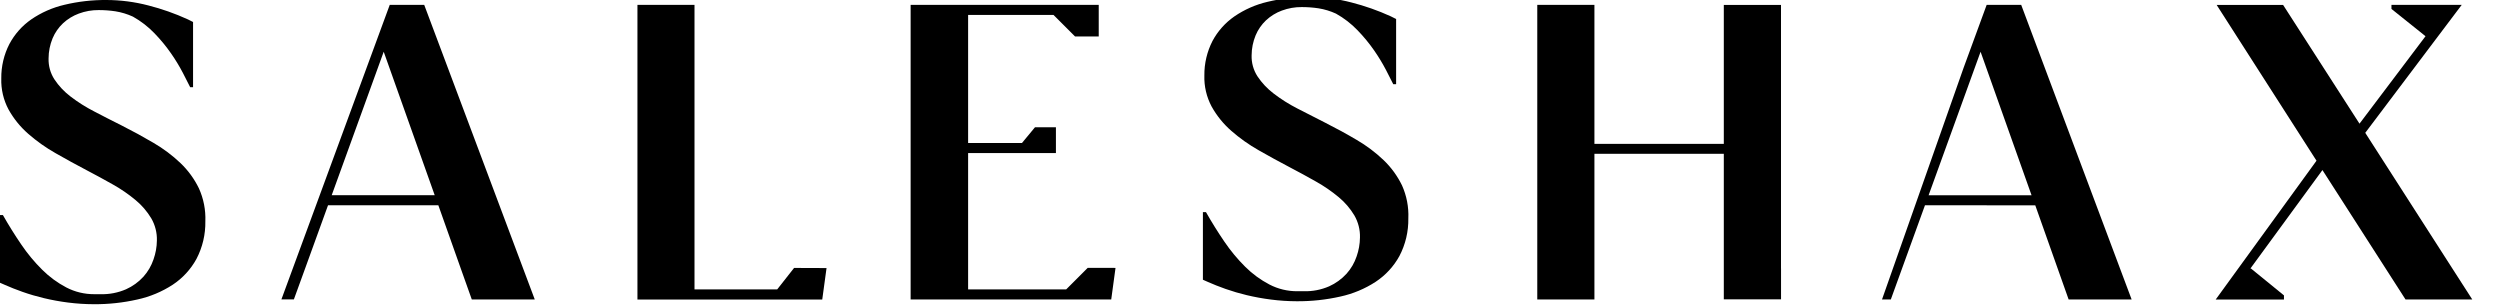 <svg xmlns="http://www.w3.org/2000/svg" fill="none" viewBox="0 0 130 16" height="16" width="130">
<g clip-path="url(#clip0_4815_9801)">
<path fill="black" d="M92.612 13.965V1.86V0.255H89.638V1.85V7.482H82.91V5.898C82.91 5.898 82.91 5.893 82.91 5.89V0.253H79.938V1.848V13.978V15.572H82.91V12.169C82.91 12.169 82.91 12.164 82.91 12.161V7.998H89.638V13.971V15.565H92.614V13.961L92.612 13.965Z"></path>
<path fill="black" d="M105.834 10.676L107.569 15.572H110.845L110.25 13.986L105.102 0.252H103.307L102.106 3.528L97.865 15.571H98.323L100.098 10.675L105.834 10.676ZM102.99 2.691L105.641 10.154H100.287L102.99 2.691Z"></path>
<path fill="black" d="M127.539 13.987L122.993 6.907L126.536 2.207L126.837 1.808L128.009 0.254H124.356V0.466L126.101 1.862L126.127 1.883L122.694 6.431L118.721 0.256H115.266L116.295 1.862L120.458 8.357L116.338 14.03L115.217 15.574H118.766V15.36L117.052 13.964H117.02L120.767 8.843L124.068 13.985L125.087 15.572H128.558L127.539 13.987Z"></path>
<path fill="black" d="M72.903 9.637C72.663 9.145 72.338 8.7 71.943 8.322C71.52 7.919 71.051 7.568 70.546 7.274C70.018 6.962 69.465 6.66 68.888 6.369C68.391 6.121 67.912 5.876 67.451 5.635C67.021 5.415 66.612 5.157 66.229 4.863C65.901 4.614 65.616 4.312 65.388 3.969C65.178 3.644 65.072 3.264 65.084 2.878C65.086 2.521 65.156 2.169 65.292 1.839C65.416 1.542 65.601 1.275 65.835 1.054C66.073 0.833 66.354 0.661 66.659 0.549C66.99 0.426 67.34 0.365 67.692 0.368C67.983 0.368 68.273 0.389 68.56 0.432C68.875 0.482 69.181 0.575 69.47 0.708C69.886 0.94 70.264 1.232 70.594 1.576C70.909 1.901 71.197 2.251 71.456 2.623C71.68 2.945 71.884 3.281 72.067 3.629C72.23 3.945 72.357 4.195 72.45 4.38H72.598V0.988L72.336 0.857L72.325 0.852L72.316 0.847C71.657 0.547 70.973 0.306 70.271 0.127C69.562 -0.058 68.833 -0.153 68.1 -0.155C67.362 -0.161 66.625 -0.077 65.907 0.096C65.29 0.24 64.706 0.498 64.183 0.857C63.709 1.187 63.32 1.625 63.048 2.134C62.765 2.688 62.62 3.302 62.627 3.923C62.609 4.486 62.74 5.044 63.005 5.541C63.271 6.018 63.617 6.445 64.027 6.803C64.467 7.188 64.945 7.527 65.454 7.815C65.983 8.117 66.517 8.409 67.057 8.693C67.532 8.941 67.991 9.191 68.435 9.443C68.851 9.676 69.245 9.947 69.612 10.252C69.935 10.519 70.21 10.84 70.426 11.2C70.629 11.55 70.731 11.95 70.718 12.355C70.714 12.689 70.655 13.02 70.544 13.334C70.432 13.667 70.254 13.973 70.02 14.234C69.766 14.512 69.458 14.735 69.115 14.889C68.701 15.069 68.252 15.156 67.8 15.144H67.459C66.955 15.147 66.458 15.027 66.011 14.795C65.548 14.553 65.124 14.243 64.754 13.875C64.349 13.473 63.983 13.032 63.663 12.559C63.327 12.066 63.009 11.557 62.711 11.031H62.551V14.546L62.813 14.662C63.083 14.783 63.388 14.903 63.728 15.024C64.091 15.151 64.461 15.26 64.835 15.349C65.25 15.447 65.669 15.524 66.091 15.577C66.536 15.635 66.984 15.664 67.433 15.665C68.196 15.67 68.957 15.588 69.702 15.42C70.354 15.277 70.975 15.018 71.534 14.654C72.049 14.314 72.473 13.854 72.77 13.313C73.086 12.709 73.245 12.035 73.233 11.353C73.259 10.763 73.145 10.175 72.903 9.637Z"></path>
<path fill="black" d="M10.344 9.795C10.105 9.303 9.78 8.857 9.384 8.479C8.961 8.077 8.492 7.726 7.988 7.432C7.459 7.12 6.906 6.818 6.33 6.527C5.833 6.279 5.354 6.034 4.892 5.792C4.463 5.572 4.054 5.314 3.671 5.021C3.342 4.772 3.057 4.47 2.829 4.126C2.619 3.802 2.514 3.421 2.526 3.035C2.527 2.678 2.598 2.326 2.733 1.996C2.857 1.699 3.042 1.432 3.276 1.211C3.515 0.989 3.795 0.818 4.101 0.705C4.431 0.583 4.781 0.521 5.133 0.524C5.423 0.524 5.713 0.545 6.001 0.588C6.315 0.638 6.621 0.731 6.911 0.864C7.326 1.096 7.705 1.389 8.034 1.732C8.349 2.057 8.637 2.407 8.896 2.779C9.121 3.101 9.325 3.437 9.507 3.785C9.671 4.101 9.798 4.351 9.89 4.536H10.039V1.144L9.777 1.012L9.765 1.007L9.756 1.002C9.097 0.702 8.413 0.461 7.711 0.282C7.002 0.097 6.273 0.002 5.54 0C4.801 -0.006 4.065 0.078 3.347 0.25C2.73 0.394 2.145 0.652 1.622 1.011C1.148 1.341 0.76 1.779 0.488 2.289C0.204 2.841 0.06 3.455 0.067 4.077C0.049 4.64 0.179 5.198 0.445 5.695C0.71 6.171 1.056 6.598 1.467 6.957C1.907 7.342 2.385 7.681 2.894 7.968C3.422 8.27 3.956 8.563 4.496 8.846C4.971 9.094 5.431 9.345 5.875 9.596C6.291 9.829 6.685 10.1 7.051 10.405C7.374 10.673 7.65 10.993 7.866 11.353C8.069 11.703 8.17 12.104 8.158 12.509C8.154 12.842 8.095 13.173 7.983 13.488C7.871 13.82 7.693 14.126 7.46 14.387C7.206 14.665 6.898 14.888 6.555 15.042C6.14 15.222 5.691 15.31 5.24 15.298H4.899C4.396 15.3 3.899 15.181 3.451 14.949C2.989 14.707 2.566 14.396 2.196 14.028C1.79 13.626 1.425 13.186 1.105 12.713C0.768 12.22 0.45 11.71 0.152 11.185H-0.008V14.7L0.258 14.816C0.528 14.937 0.833 15.057 1.174 15.178C1.537 15.306 1.907 15.414 2.281 15.503C2.695 15.602 3.115 15.678 3.537 15.732C3.982 15.789 4.43 15.818 4.878 15.819C5.641 15.824 6.403 15.742 7.147 15.573C7.799 15.431 8.42 15.171 8.98 14.807C9.495 14.467 9.918 14.007 10.215 13.466C10.531 12.862 10.69 12.188 10.678 11.507C10.701 10.918 10.587 10.332 10.344 9.795Z"></path>
<path fill="black" d="M56.561 13.928L55.441 15.049H50.342V7.958H54.908V6.618H53.819L53.141 7.437H50.342V0.776H54.781L55.902 1.896H57.134V0.252H47.353V15.572H57.784L58.007 13.931L56.561 13.928Z"></path>
<path fill="black" d="M41.292 13.933L40.415 15.048H36.114V0.252H33.147V1.848V13.979V15.575H42.757L42.98 13.939L41.292 13.933Z"></path>
<path fill="black" d="M22.059 0.252H20.267L14.633 15.57H15.281L15.865 13.964L17.057 10.675H22.794L23.965 13.976L24.533 15.571H27.807L22.059 0.252ZM17.248 10.152L19.953 2.69L22.605 10.152H17.248Z"></path>
</g>
<defs>
<clipPath id="clip0_4815_9801">
<rect fill="white" height="15.825" width="129.562"></rect>
</clipPath>
</defs>
</svg>
